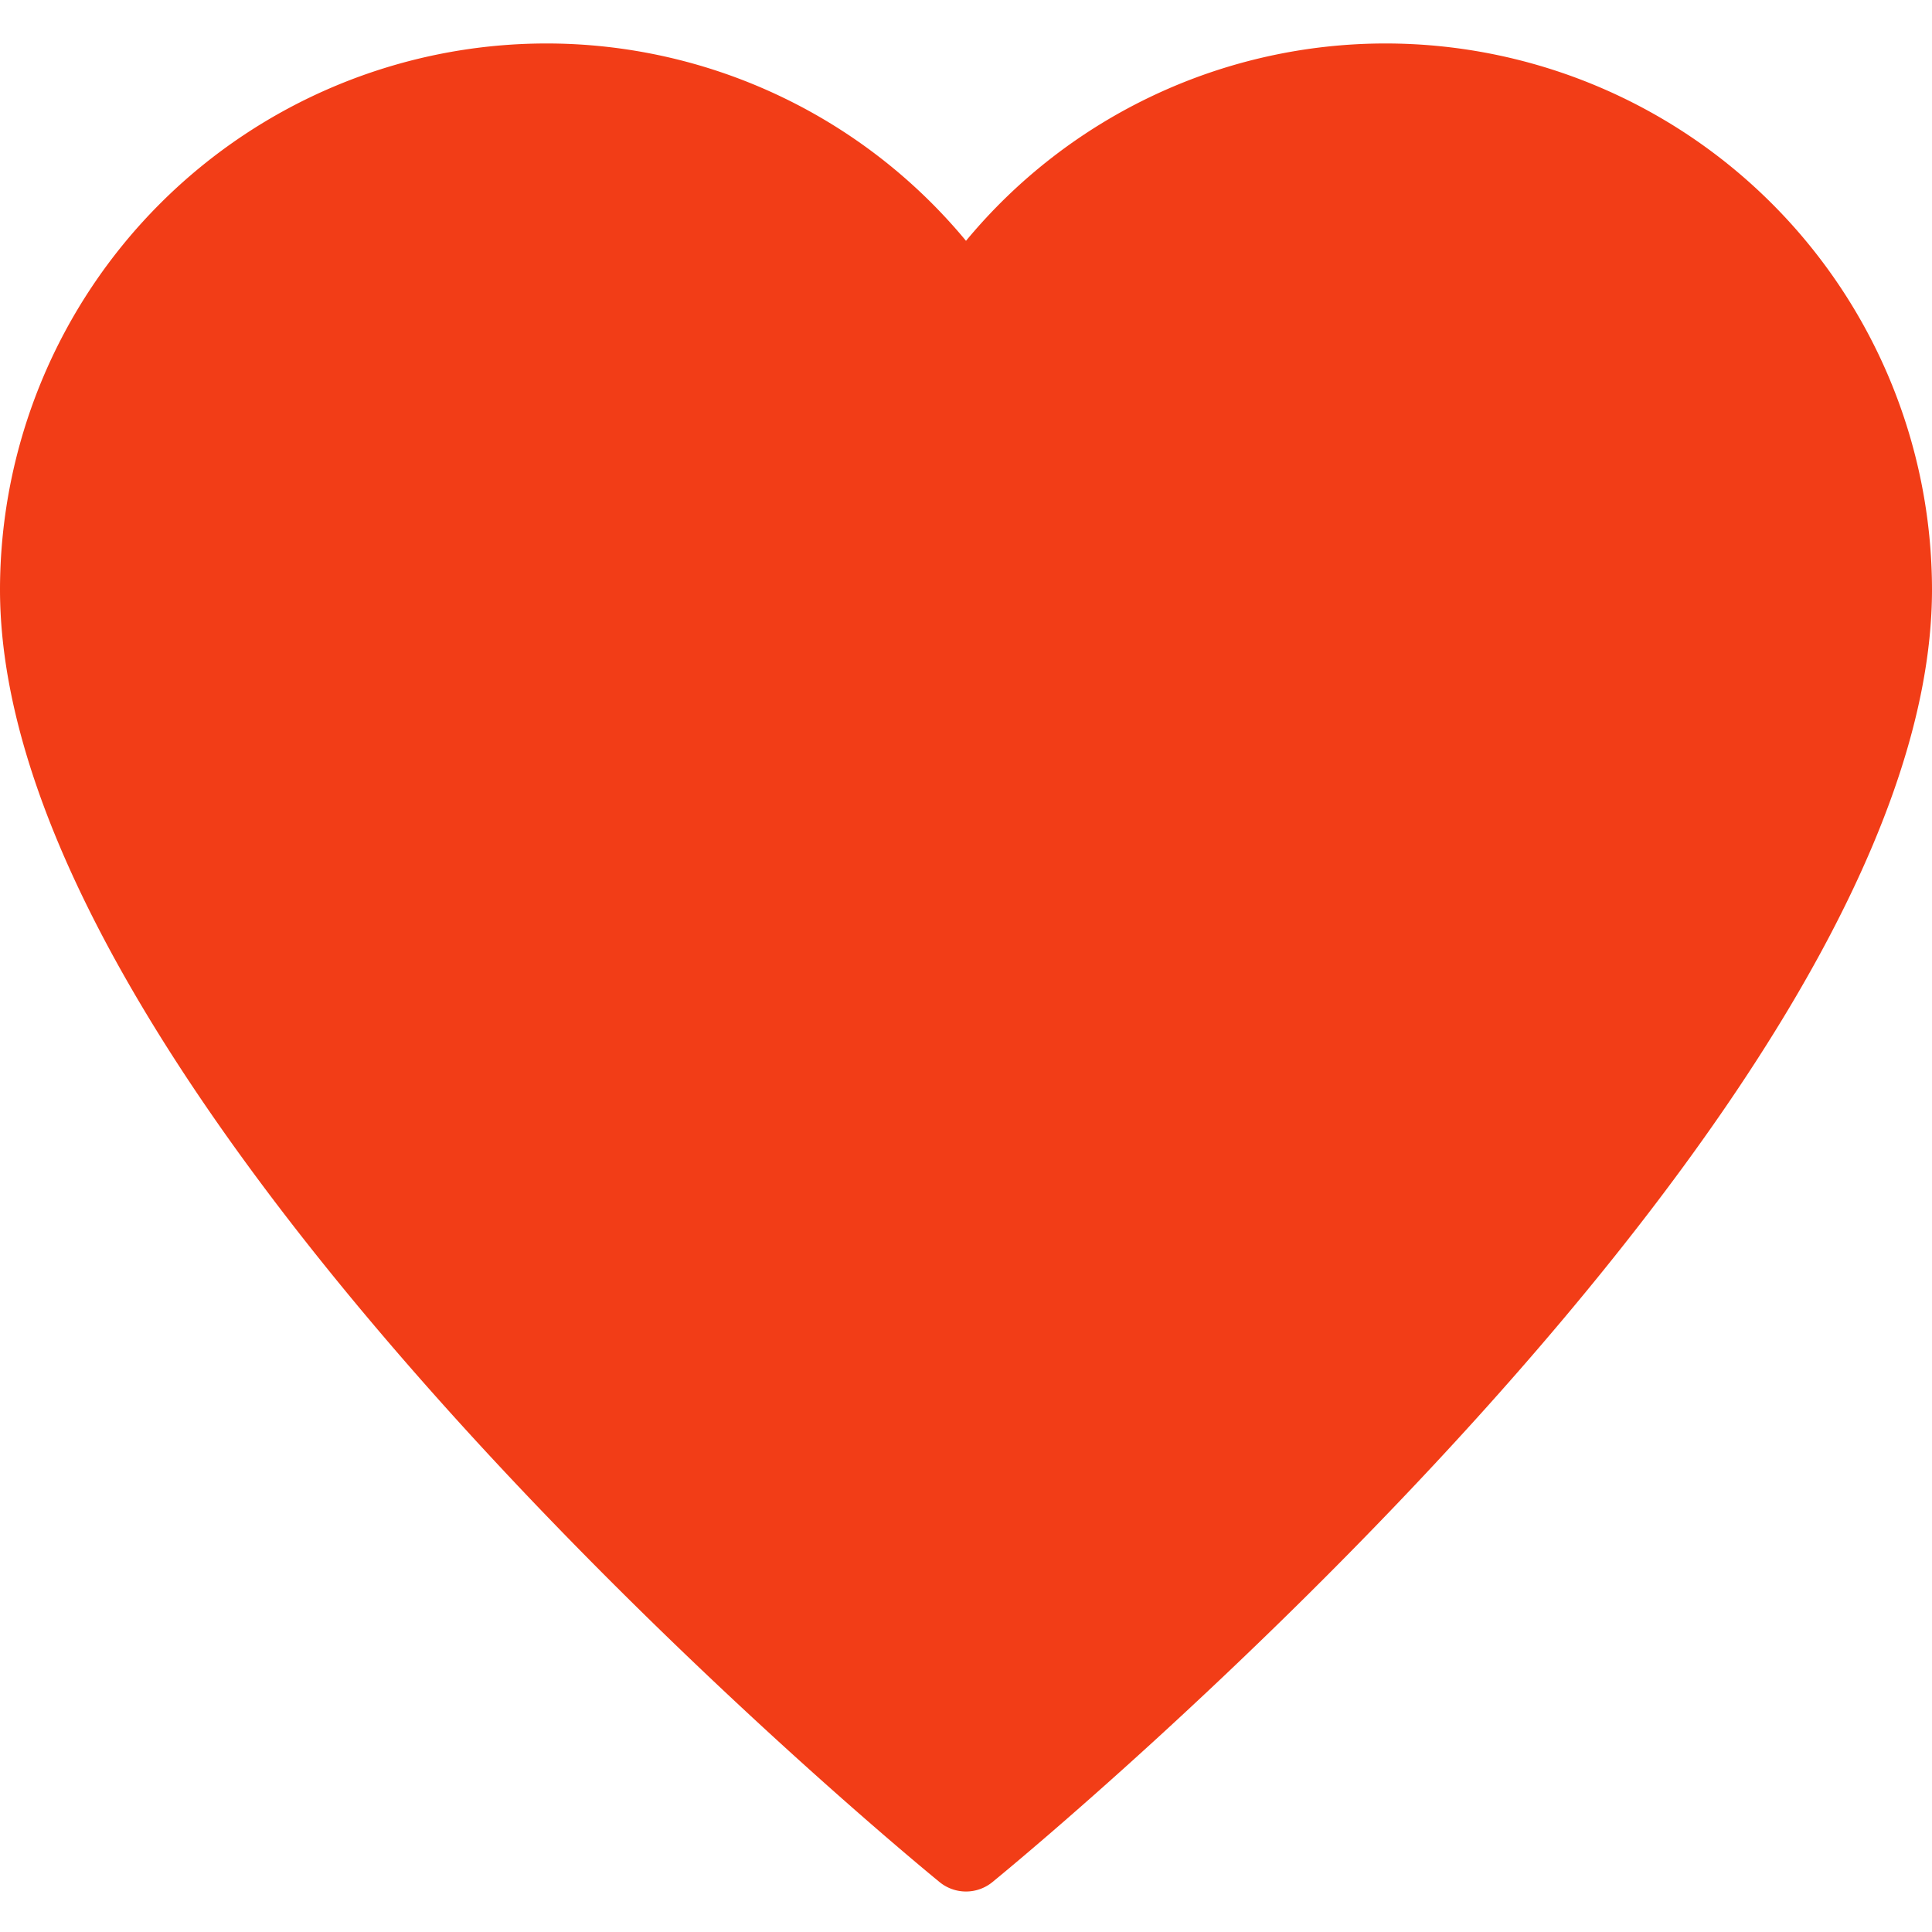 <svg width="20" height="20" xmlns="http://www.w3.org/2000/svg"><path d="M14.348.45A5.64 5.64 0 0010 2.493 5.64 5.64 0 005.652.45 5.659 5.659 0 000 6.102c0 5.362 9.327 13.055 9.725 13.38a.432.432 0 00.55 0C10.673 19.157 20 11.464 20 6.102A5.659 5.659 0 0014.348.45z" fill="#F23D17"/></svg>